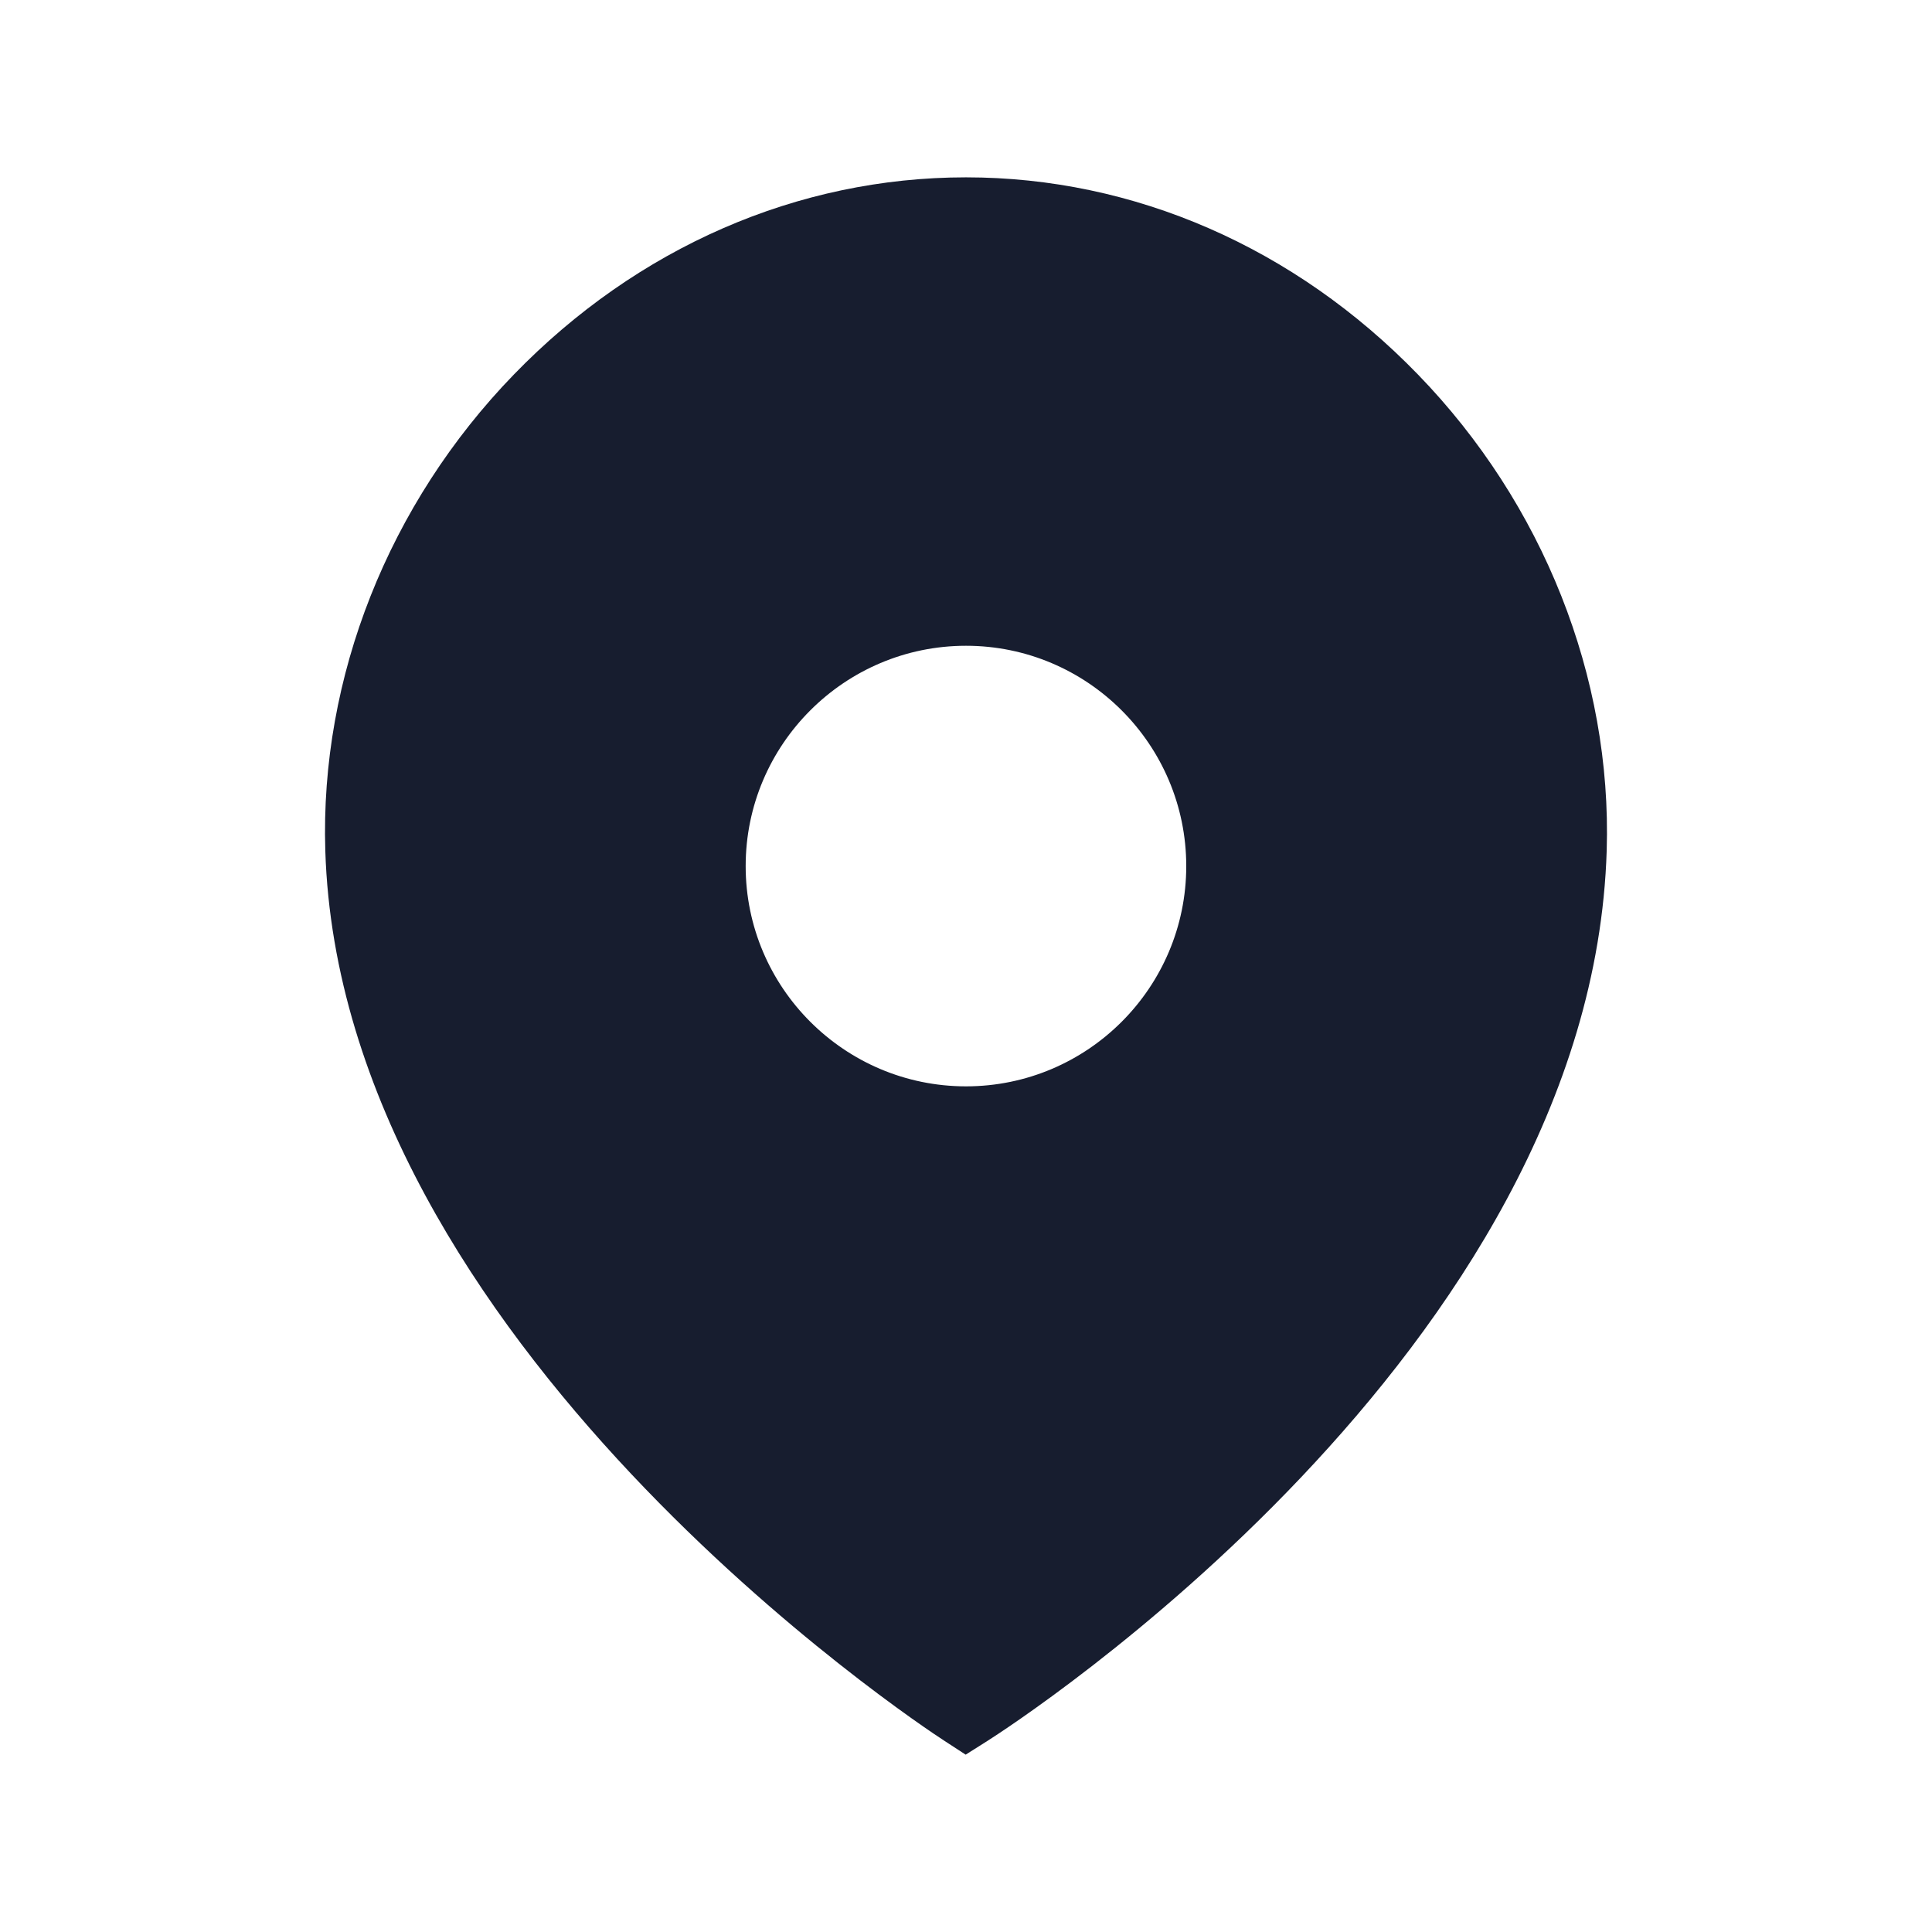 <svg width="24" height="24" viewBox="0 0 24 24" fill="none" xmlns="http://www.w3.org/2000/svg">
<path fill-rule="evenodd" clip-rule="evenodd" d="M12 13.495C10.491 13.495 9.263 12.268 9.263 10.759C9.263 9.25 10.491 8.022 12 8.022C13.509 8.022 14.736 9.25 14.736 10.759C14.736 12.268 13.509 13.495 12 13.495ZM17.614 4.652C16.083 3.073 14.089 2.203 12 2.203C9.909 2.203 7.915 3.073 6.383 4.653C4.828 6.257 3.974 8.412 4.041 10.566C4.23 16.67 11.42 21.423 11.727 21.622L11.996 21.797L12.268 21.625C12.574 21.431 19.769 16.793 19.959 10.565C20.025 8.412 19.17 6.256 17.614 4.652Z" fill="#171D2F"/>
</svg>
